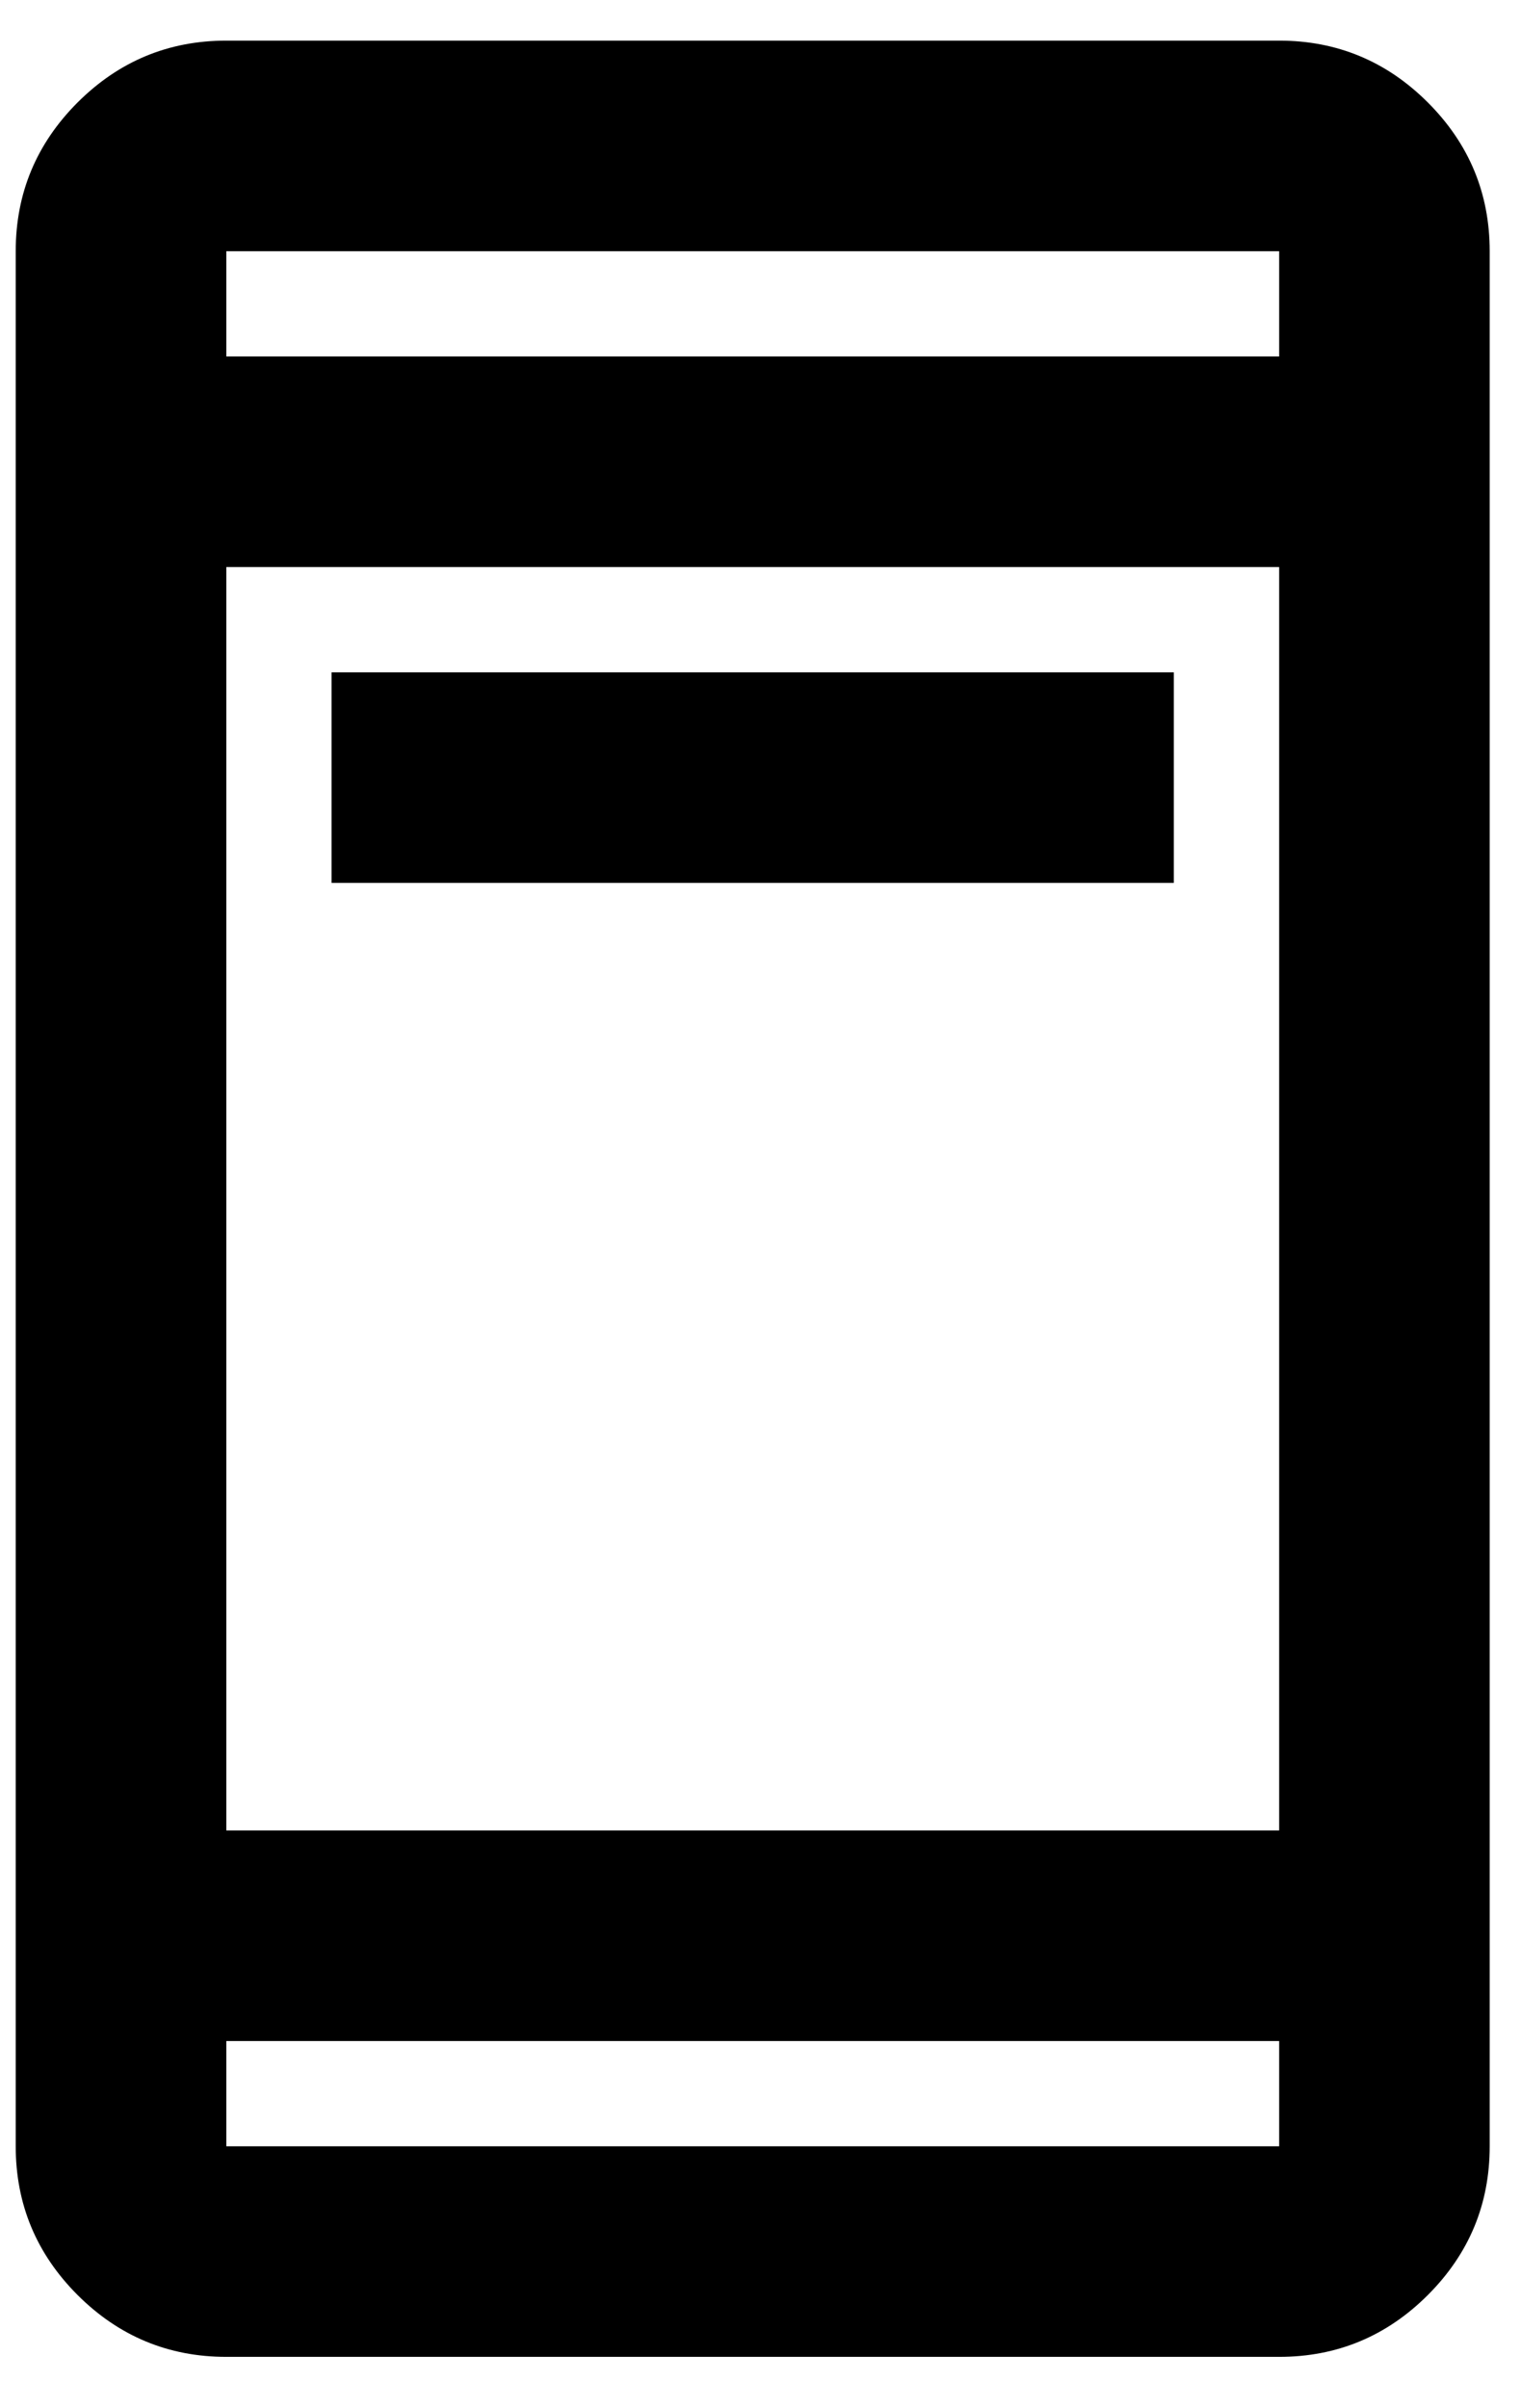 <svg xmlns="http://www.w3.org/2000/svg" width="24" height="38" viewBox="0 0 24 38" fill="none">
  <path d="M5.232 13.932V10.609H18.522V13.932H5.232ZM3.571 37.19C2.657 37.19 1.875 36.864 1.224 36.214C0.574 35.563 0.248 34.781 0.248 33.867V3.964C0.248 3.05 0.574 2.268 1.224 1.617C1.875 0.967 2.657 0.641 3.571 0.641H20.184C21.097 0.641 21.88 0.967 22.53 1.617C23.181 2.268 23.506 3.05 23.506 3.964V33.867C23.506 34.781 23.181 35.563 22.53 36.214C21.88 36.864 21.097 37.19 20.184 37.19H3.571ZM3.571 32.206V33.867H20.184V32.206H3.571ZM3.571 28.883H20.184V8.948H3.571V28.883ZM3.571 5.625H20.184V3.964H3.571V5.625Z" fill="black"/>
</svg>